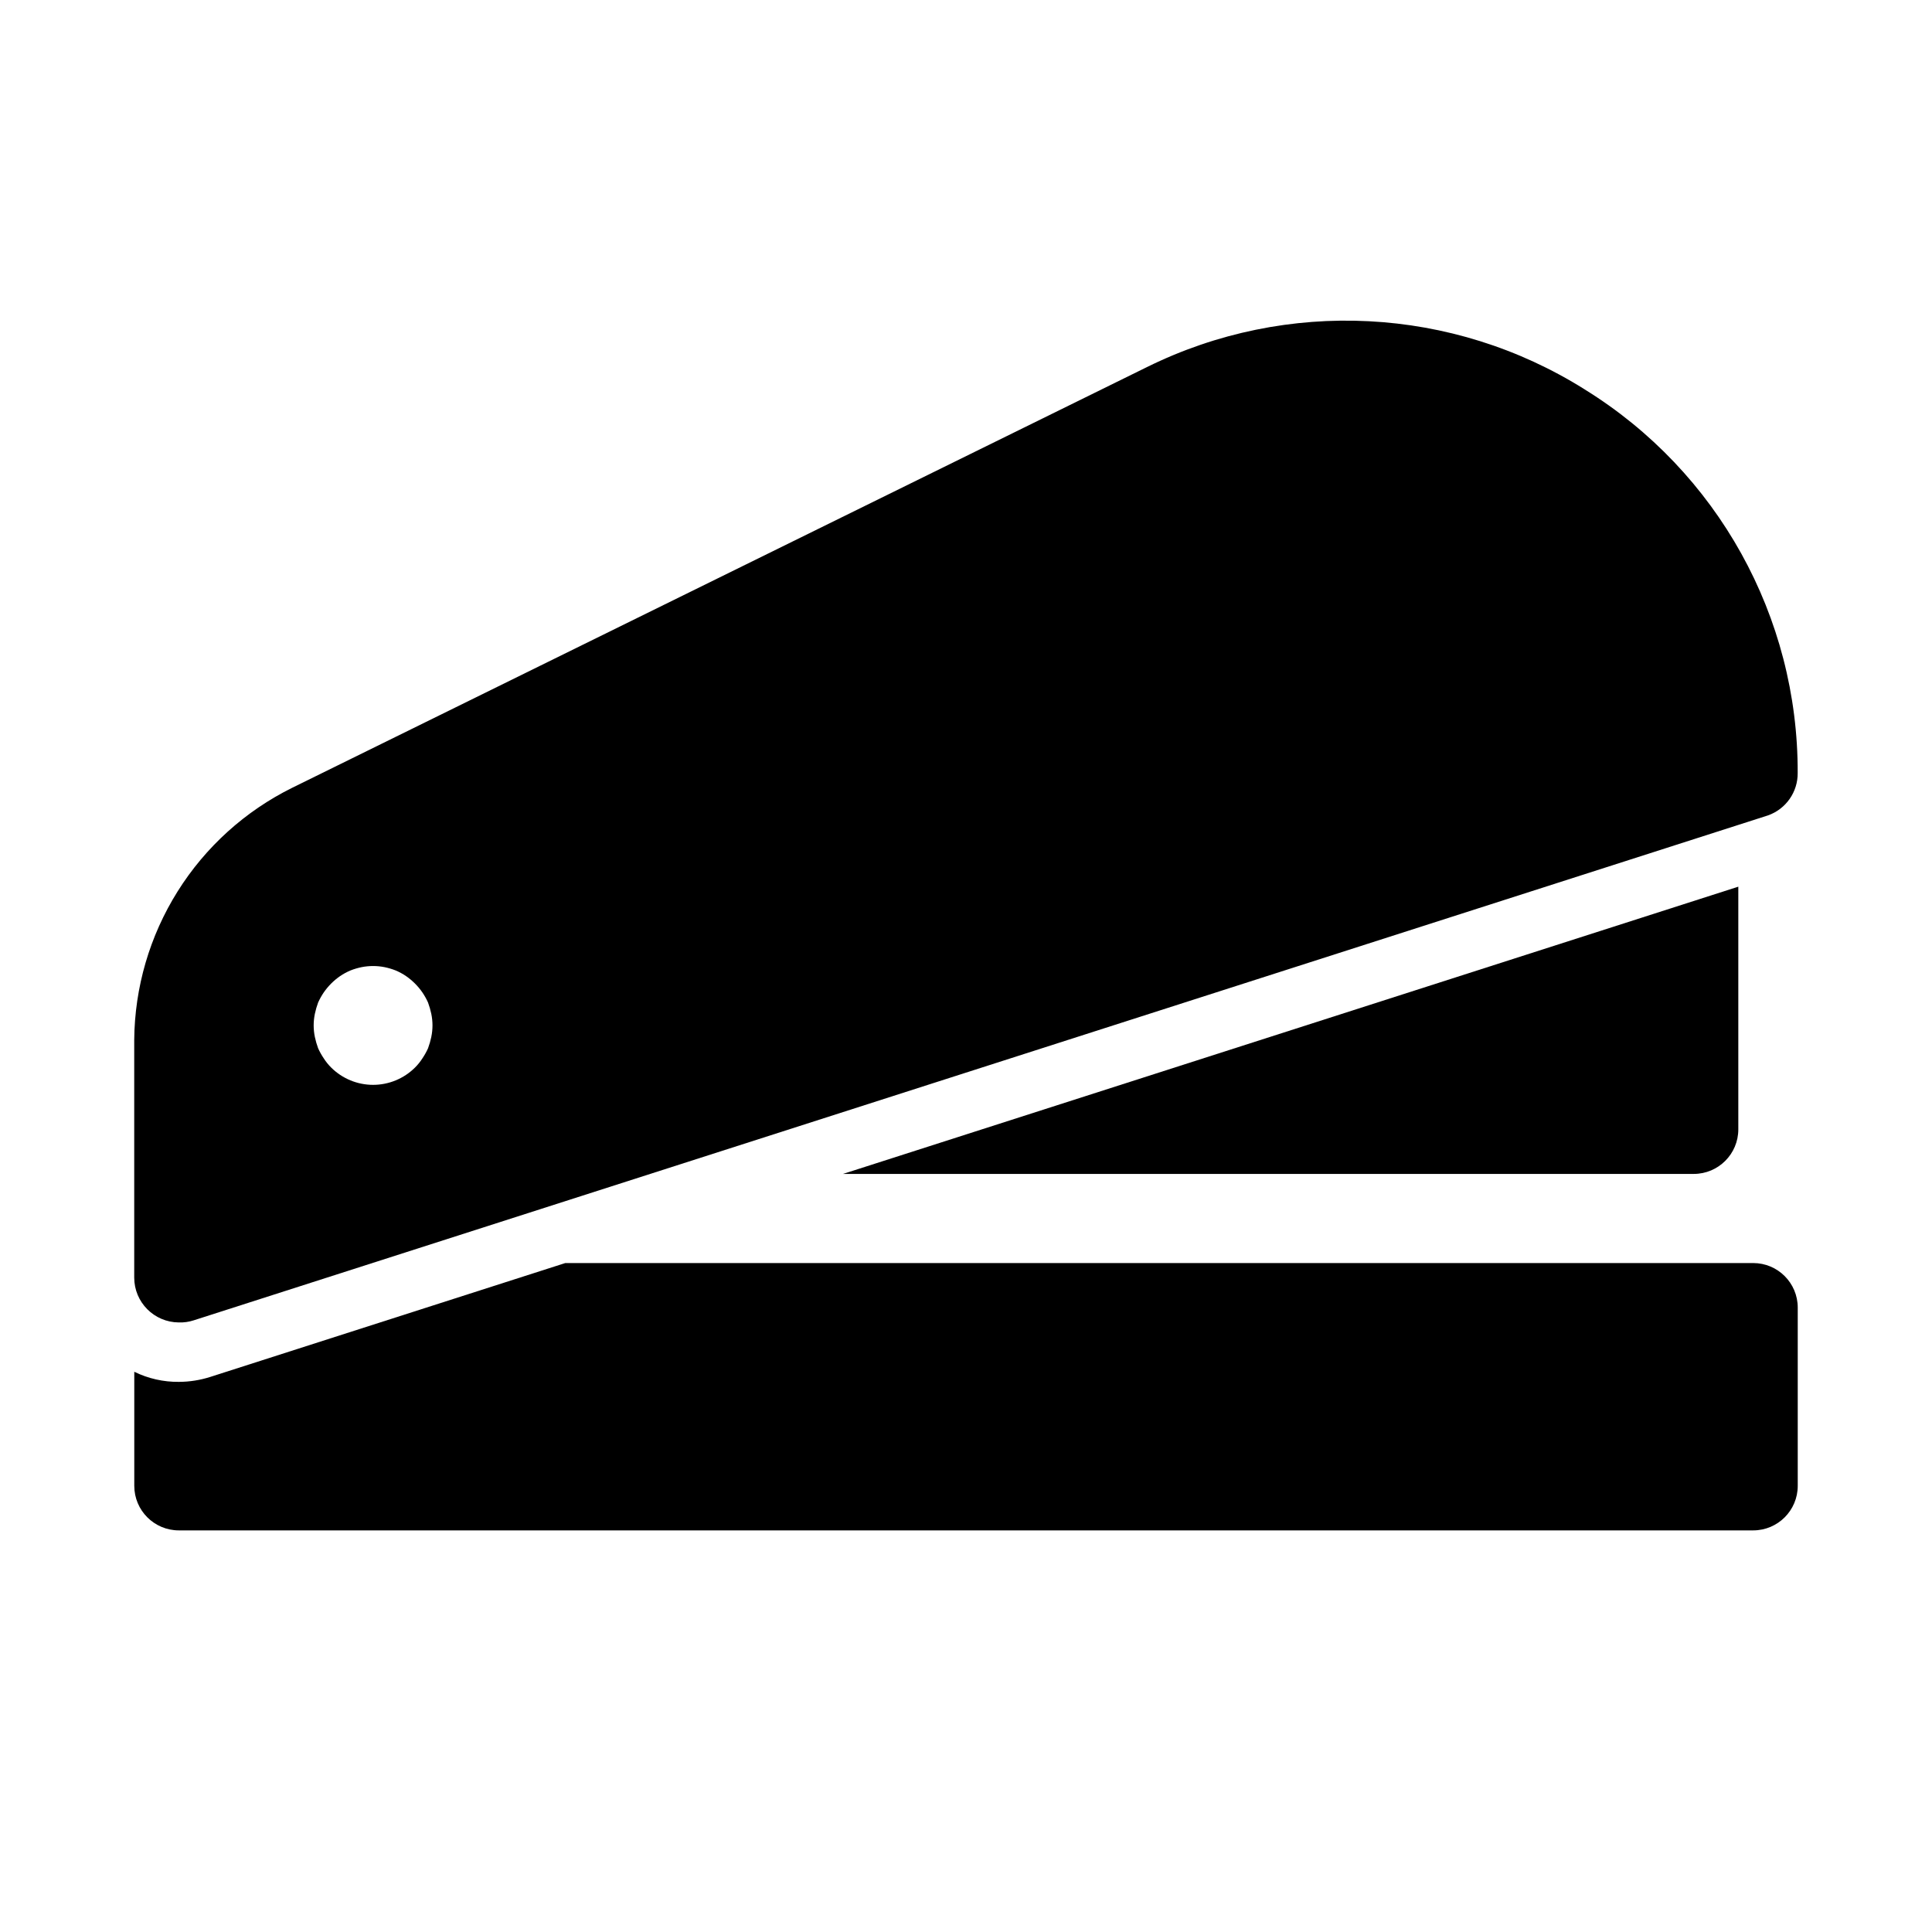 <?xml version="1.0" encoding="UTF-8"?>
<!-- Uploaded to: SVG Repo, www.svgrepo.com, Generator: SVG Repo Mixer Tools -->
<svg fill="#000000" width="800px" height="800px" version="1.1" viewBox="144 144 512 512" xmlns="http://www.w3.org/2000/svg">
 <g>
  <path d="m563.97 247.2c-35.023-21.996-78.957-24.23-116.04-5.906l-226.48 111.47c-12.48 6.176-23.004 15.691-30.395 27.492-7.394 11.801-11.371 25.418-11.484 39.344v62.977-0.004c0 6.535 5.273 11.844 11.809 11.887 1.332 0.047 2.664-0.141 3.934-0.551l417.22-133.82c4.762-1.68 7.926-6.207 7.871-11.254 0.133-41.387-21.238-79.871-56.441-101.63zm-305.67 171.61c-0.215 1.016-0.504 2.016-0.863 2.992-0.422 0.934-0.922 1.828-1.496 2.676-0.562 0.883-1.223 1.703-1.969 2.441-2.949 2.93-6.941 4.578-11.102 4.578-4.156 0-8.148-1.648-11.098-4.578-0.746-0.738-1.406-1.559-1.969-2.441-0.574-0.848-1.074-1.742-1.496-2.676-0.359-0.977-0.648-1.977-0.863-2.992-0.422-2.023-0.422-4.113 0-6.141 0.215-1.016 0.504-2.016 0.863-2.992 0.422-0.934 0.922-1.828 1.496-2.676 1.172-1.691 2.637-3.16 4.332-4.328 0.863-0.59 1.789-1.09 2.754-1.496 0.945-0.371 1.918-0.66 2.914-0.867 2.023-0.402 4.113-0.402 6.137 0 0.996 0.207 1.969 0.496 2.914 0.867 0.965 0.406 1.891 0.906 2.754 1.496 1.695 1.168 3.16 2.637 4.332 4.328 0.574 0.848 1.074 1.742 1.496 2.676 0.359 0.977 0.648 1.977 0.863 2.992 0.422 2.027 0.422 4.117 0 6.141z"/>
  <path d="m592.86 455.1h-225.45l237.26-76.121v64.312c0 6.523-5.289 11.809-11.809 11.809z"/>
  <path d="m557.44 478.72h-263.63l-93.992 30.148c-2.723 0.879-5.562 1.332-8.422 1.34-4.09 0.043-8.137-0.875-11.809-2.676v30.227c0 6.523 5.285 11.809 11.809 11.809h417.22-0.004c6.523 0 11.809-5.285 11.809-11.809v-47.23c0-6.523-5.285-11.809-11.809-11.809z"/>
 </g>
</svg>